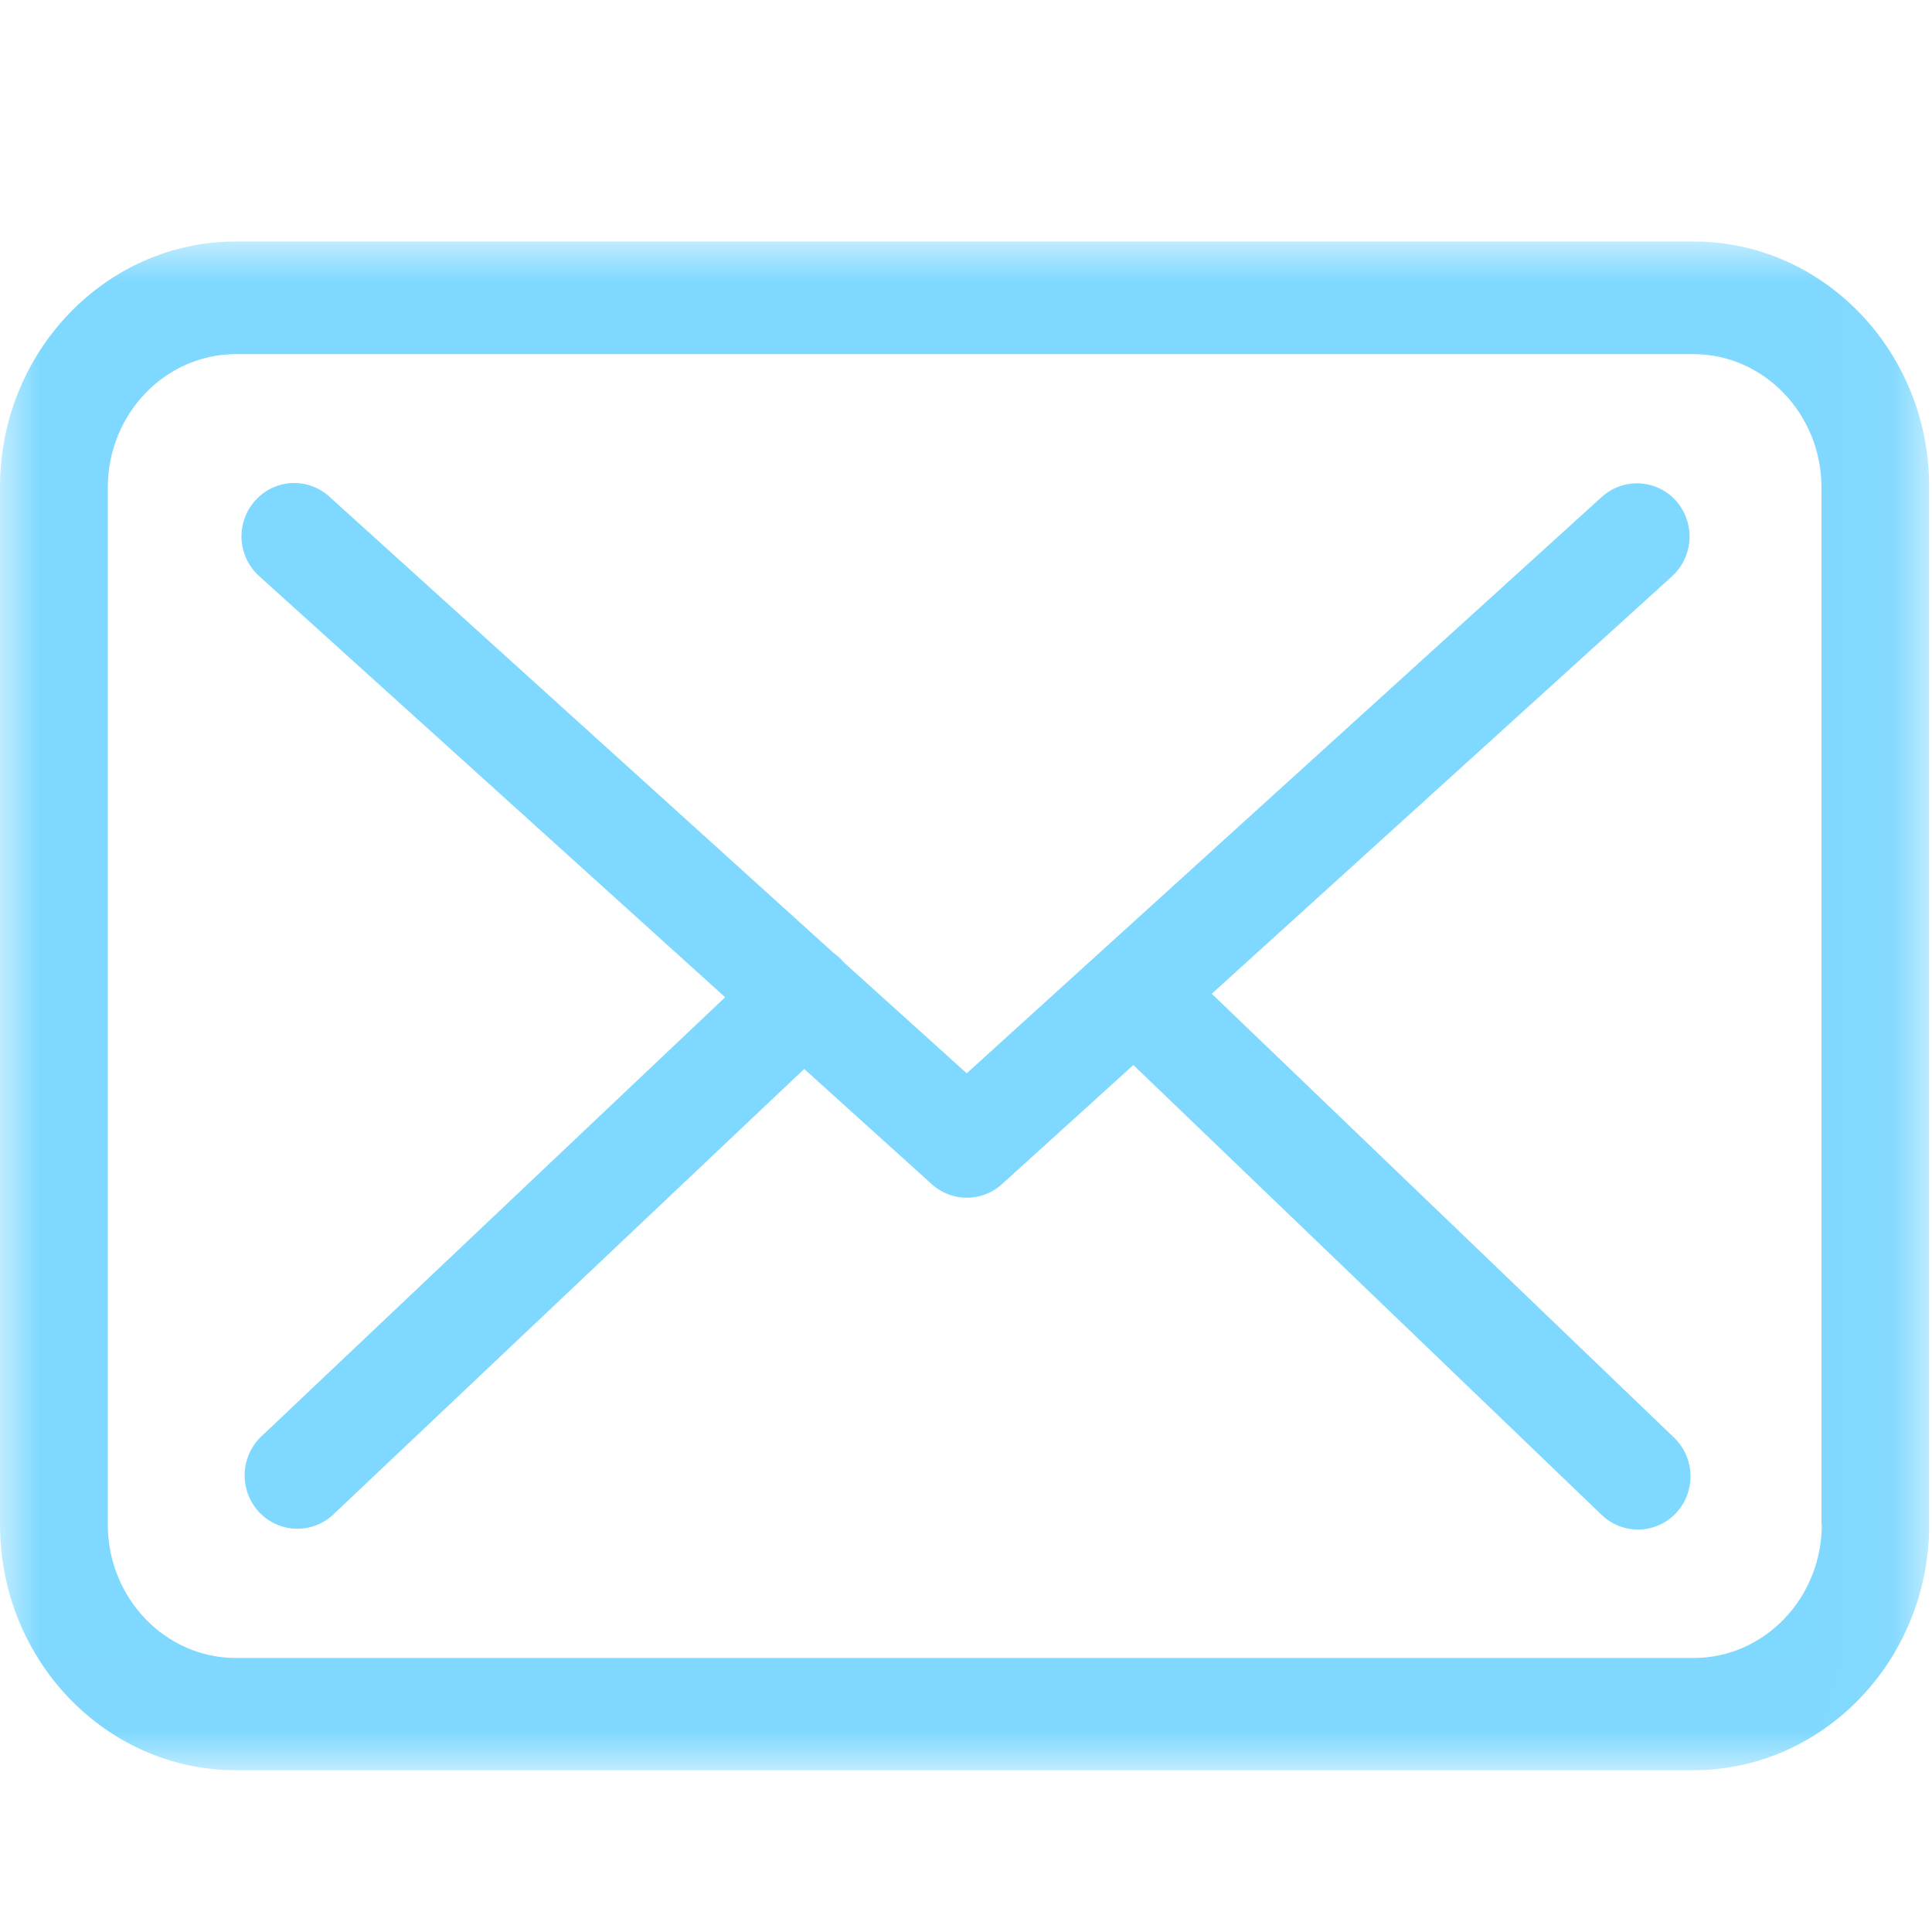 <svg xmlns="http://www.w3.org/2000/svg" xmlns:xlink="http://www.w3.org/1999/xlink" width="24" height="24" viewBox="0 0 24 24">
    <defs>
        <path id="a" d="M0 3h23.965v18.99H0z"/>
    </defs>
    <g fill="none" fill-rule="evenodd">
        <g>
            <mask id="b" fill="#fff">
                <use xlink:href="#a"/>
            </mask>
            <path fill="#7FD8FF" d="M22.631 18.938c0 .914-.714 1.658-1.591 1.658H2.93c-.877 0-1.591-.744-1.591-1.658V6.056c0-.913.714-1.657 1.592-1.657h18.104c.877 0 1.592.744 1.592 1.657v12.882h.004zM21.04 3H2.93C1.315 3 0 4.368 0 6.051v12.887c0 1.684 1.314 3.052 2.93 3.052h18.105c1.616 0 2.93-1.368 2.93-3.052V6.056C23.97 4.373 22.656 3 21.04 3z" mask="url(#b)"/>
        </g>
        <path fill="#7FD8FF" d="M15.053 12.345l5.72-5.188a.67.67 0 0 0 .048-.935.651.651 0 0 0-.924-.048l-7.888 7.159-1.54-1.39c-.004-.005-.009-.01-.009-.014a.959.959 0 0 0-.107-.093L4.091 6.169a.648.648 0 0 0-.924.053.665.665 0 0 0 .053.935l5.788 5.231-5.763 5.457a.669.669 0 0 0-.03.935.651.651 0 0 0 .925.034l5.85-5.535 1.588 1.434a.648.648 0 0 0 .871-.005l1.63-1.478 5.818 5.589a.649.649 0 0 0 .924-.024.668.668 0 0 0-.024-.935l-5.744-5.515z"/>
    </g>
</svg>
